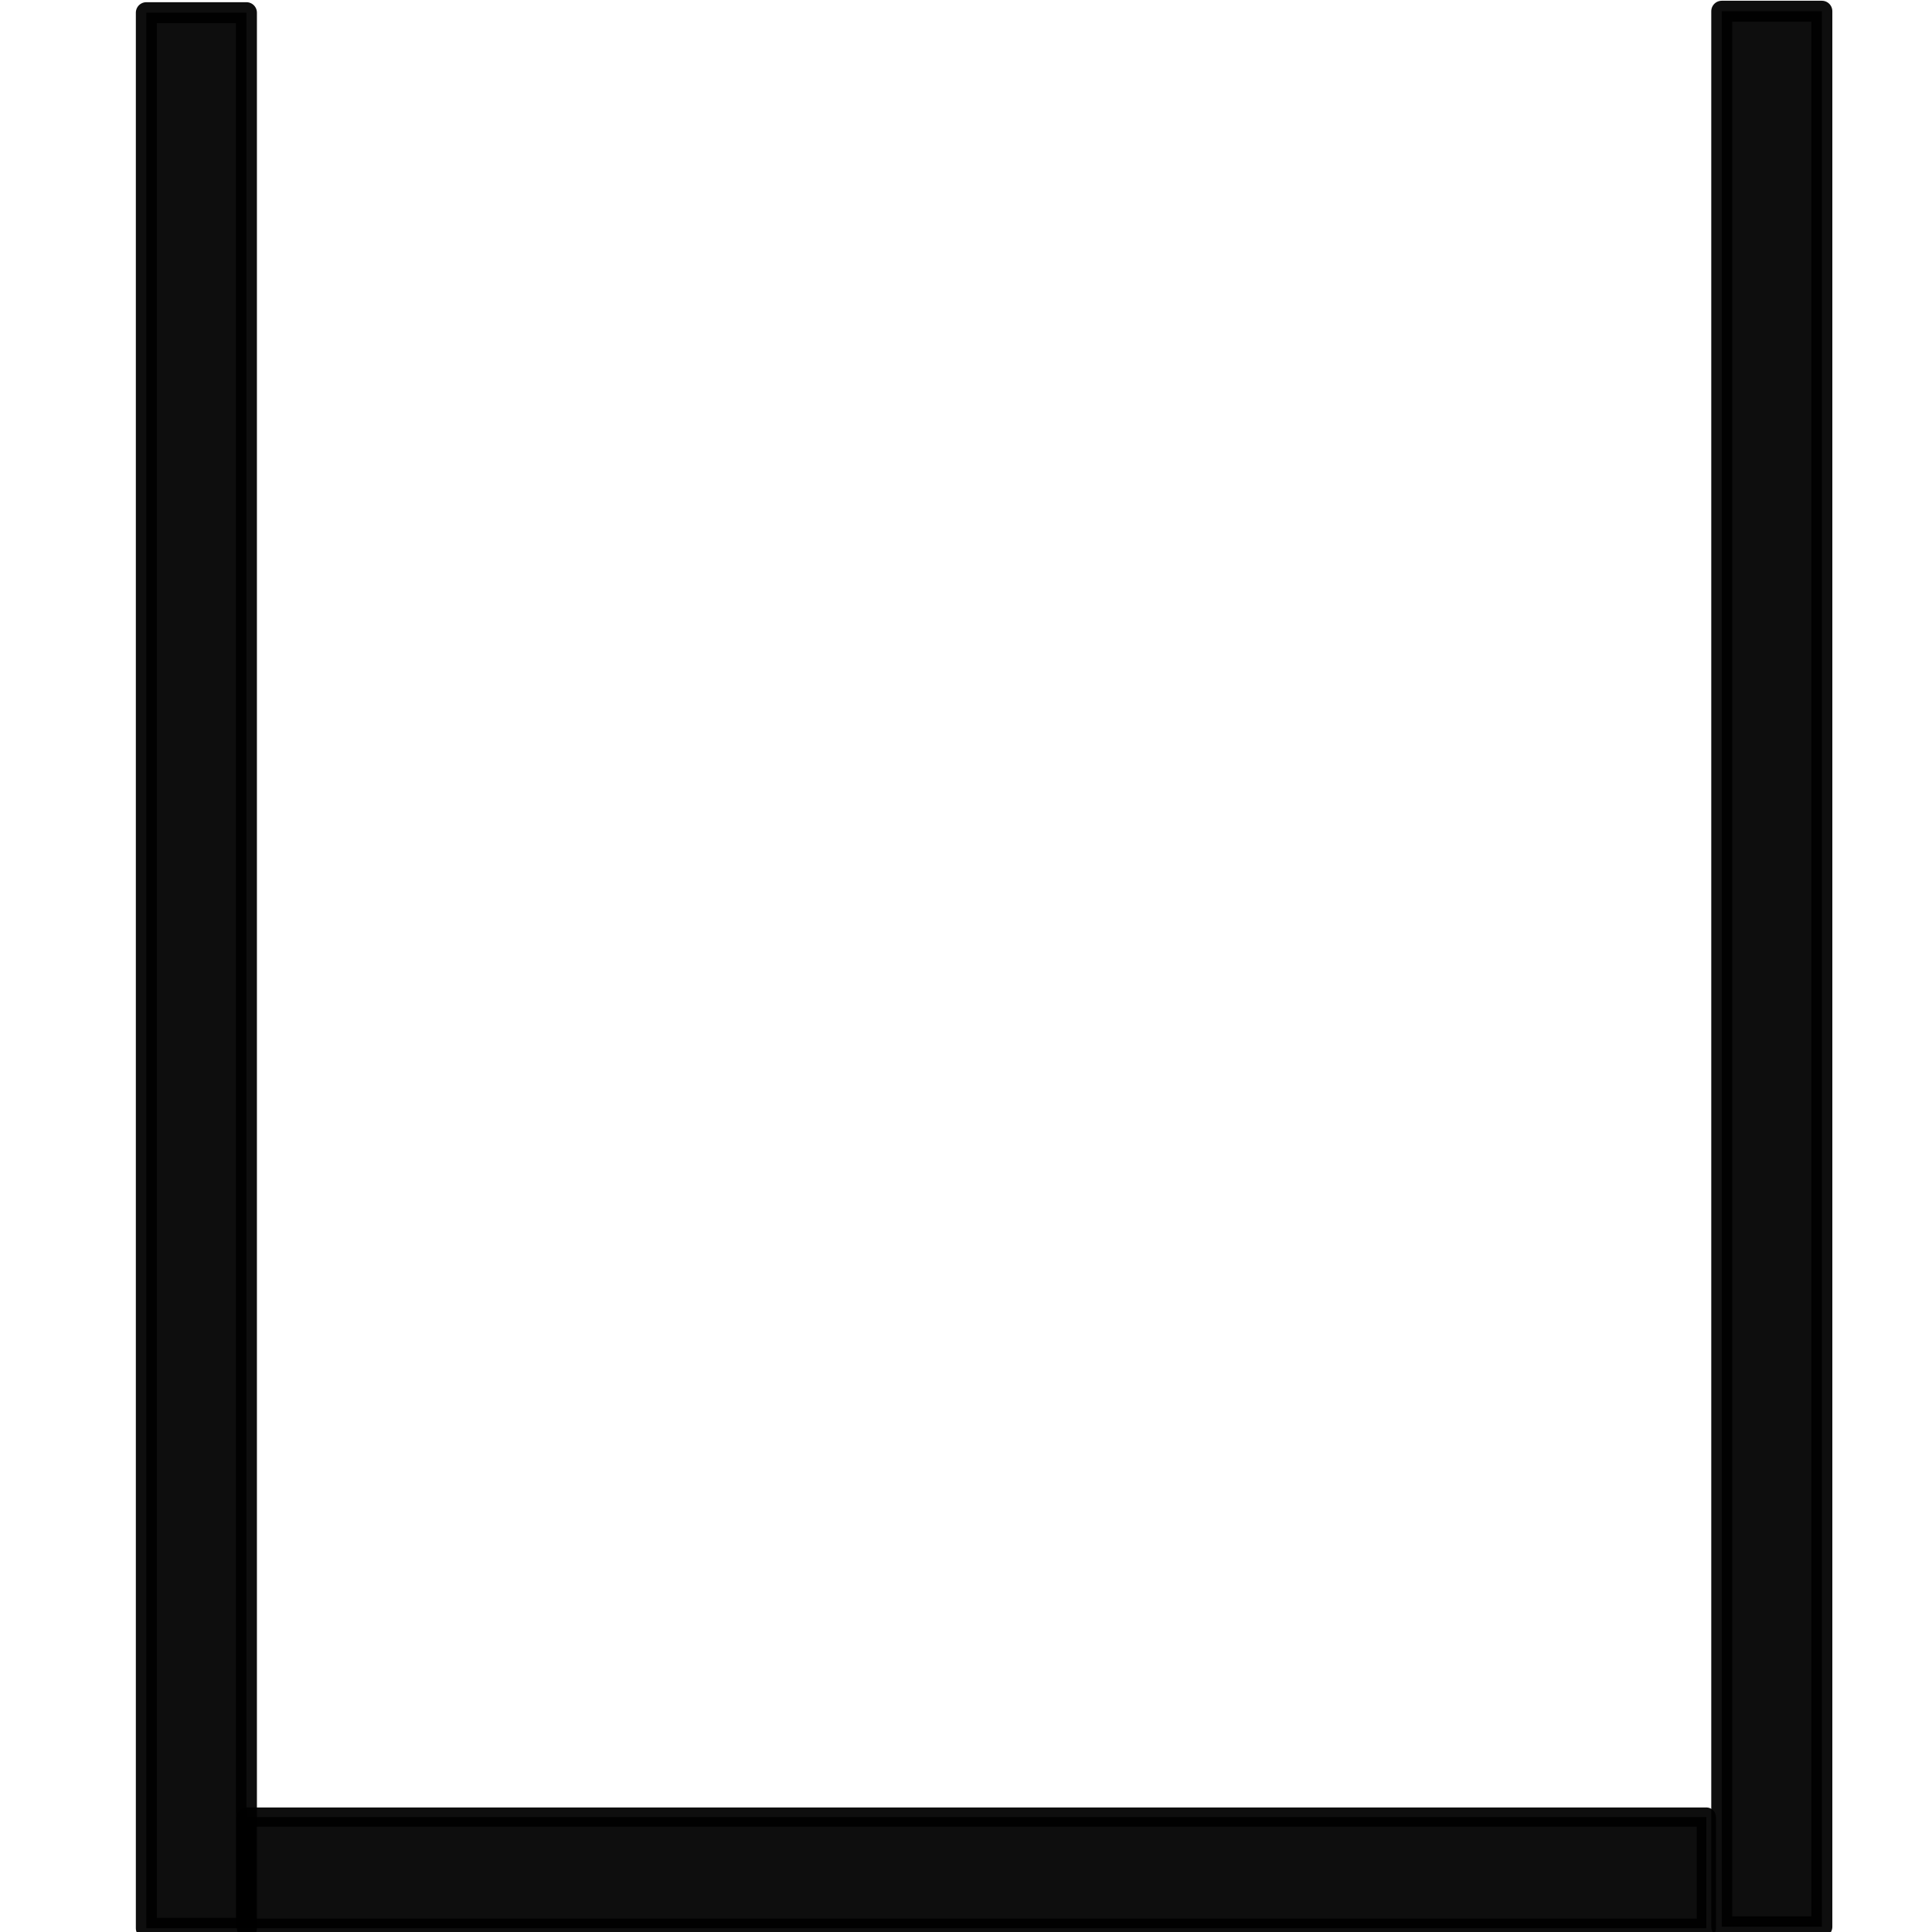 <?xml version="1.0" encoding="UTF-8" standalone="no"?>
<!-- Created with Inkscape (http://www.inkscape.org/) -->

<svg
   xmlns:dc="http://purl.org/dc/elements/1.1/"
   xmlns:cc="http://creativecommons.org/ns#"
   xmlns:rdf="http://www.w3.org/1999/02/22-rdf-syntax-ns#"
   xmlns:svg="http://www.w3.org/2000/svg"
   xmlns="http://www.w3.org/2000/svg"
   xmlns:sodipodi="http://sodipodi.sourceforge.net/DTD/sodipodi-0.dtd"
   xmlns:inkscape="http://www.inkscape.org/namespaces/inkscape"
   width="502mm"
   height="502mm"
   viewBox="0 0 502 502"
   version="1.1"
   id="svg7284"
   inkscape:version="0.92.5 (2060ec1f9f, 2020-04-08)"
   sodipodi:docname="join.svg">
  <defs
     id="defs7278" />
  <sodipodi:namedview
     id="base"
     pagecolor="#ffffff"
     bordercolor="#666666"
     borderopacity="1.0"
     inkscape:pageopacity="0.0"
     inkscape:pageshadow="2"
     inkscape:zoom="0.35"
     inkscape:cx="404.69542"
     inkscape:cy="902.85714"
     inkscape:document-units="mm"
     inkscape:current-layer="layer1"
     showgrid="false"
     inkscape:window-width="1920"
     inkscape:window-height="1043"
     inkscape:window-x="1920"
     inkscape:window-y="0"
     inkscape:window-maximized="1" />
  <g
     inkscape:label="Layer 1"
     inkscape:groupmode="layer"
     id="layer1"
     transform="translate(0,205)">
    <rect
       style="opacity:1;fill:#000000;fill-opacity:0.943;stroke:#000000;stroke-width:5.44;stroke-linejoin:round;stroke-miterlimit:4;stroke-dasharray:none;stroke-dashoffset:0;stroke-opacity:0.943;paint-order:fill markers stroke"
       id="rect7829"
       width="26.018"
       height="497.732"
       x="38.018"
       y="-201.708" />
    <rect
       style="opacity:1;fill:#000000;fill-opacity:0.943;stroke:#000000;stroke-width:5.44;stroke-linejoin:round;stroke-miterlimit:4;stroke-dasharray:none;stroke-dashoffset:0;stroke-opacity:0.943;paint-order:fill markers stroke"
       id="rect7829-3"
       width="26.018"
       height="497.732"
       x="447.366"
       y="-202.086" />
    <rect
       style="opacity:1;fill:#000000;fill-opacity:0.943;stroke:#000000;stroke-width:5;stroke-linejoin:round;stroke-miterlimit:4;stroke-dasharray:none;stroke-dashoffset:0;stroke-opacity:0.943;paint-order:fill markers stroke"
       id="rect7846"
       width="379.33"
       height="28.884"
       x="64.036"
       y="267.14" />
  </g>
</svg>
